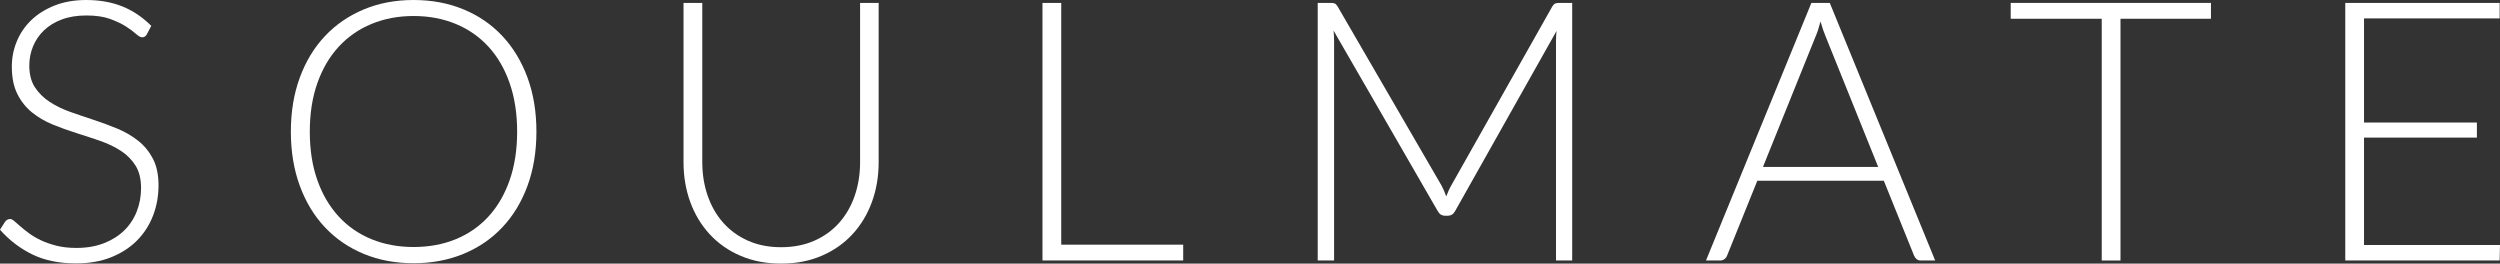 <?xml version="1.0" encoding="UTF-8"?> <svg xmlns="http://www.w3.org/2000/svg" id="_Слой_1" data-name="Слой 1" viewBox="0 0 440.44 46.438"><rect x="0" y="0" width="440.44" height="46.438" fill="#333333" stroke="none"/><defs><style> .cls-1 { fill: #fff; } </style></defs><path class="cls-1" d="M25.879,6.028c-.192.366-.469.545-.835.545-.277,0-.634-.195-1.073-.591s-1.033-.835-1.78-1.317c-.75-.481-1.685-.923-2.807-1.332-1.121-.405-2.508-.606-4.154-.606s-3.093.235-4.346.704c-1.25.469-2.298,1.112-3.142,1.923-.844.814-1.487,1.755-1.923,2.822-.439,1.07-.658,2.194-.658,3.368,0,1.542.326,2.813.978,3.818s1.512,1.859,2.581,2.566c1.07.704,2.283,1.298,3.639,1.78,1.359.478,2.755.957,4.187,1.426s2.825.99,4.184,1.554c1.356.567,2.569,1.28,3.639,2.133,1.07.856,1.929,1.908,2.581,3.16.652,1.25.978,2.804.978,4.666,0,1.902-.326,3.693-.978,5.373-.652,1.676-1.597,3.136-2.837,4.376s-2.758,2.219-4.553,2.935-3.849,1.073-6.159,1.073c-2.993,0-5.568-.527-7.728-1.588-2.158-1.058-4.05-2.505-5.674-4.343l.896-1.411c.256-.323.558-.481.899-.481.192,0,.439.128.738.384s.661.573,1.091.945c.427.375.939.783,1.539,1.219.597.439,1.292.847,2.084,1.219.789.375,1.7.689,2.724.948,1.027.256,2.191.384,3.495.384,1.798,0,3.401-.274,4.812-.817,1.411-.545,2.603-1.289,3.575-2.231.972-.939,1.716-2.057,2.231-3.352.512-1.292.768-2.676.768-4.151,0-1.603-.326-2.926-.978-3.962s-1.512-1.902-2.581-2.596-2.283-1.277-3.639-1.749c-1.359-.469-2.755-.929-4.187-1.377-1.432-.451-2.825-.951-4.184-1.508-1.356-.555-2.572-1.268-3.639-2.133-1.07-.866-1.932-1.944-2.581-3.24-.655-1.292-.978-2.91-.978-4.858,0-1.518.286-2.983.866-4.394.576-1.411,1.42-2.654,2.533-3.736,1.112-1.079,2.487-1.944,4.12-2.596,1.637-.652,3.502-.978,5.598-.978,2.35,0,4.462.375,6.333,1.121,1.871.75,3.575,1.893,5.117,3.432l-.771,1.475Z"></path><path class="cls-1" d="M94.505,23.185c0,3.508-.524,6.689-1.569,9.542-1.048,2.856-2.523,5.293-4.428,7.311-1.902,2.021-4.184,3.584-6.845,4.684-2.663,1.1-5.598,1.652-8.804,1.652s-6.138-.552-8.786-1.652c-2.651-1.1-4.931-2.663-6.832-4.684-1.902-2.017-3.377-4.455-4.425-7.311-1.048-2.852-1.573-6.034-1.573-9.542,0-3.483.524-6.653,1.573-9.508,1.048-2.852,2.523-5.29,4.425-7.311s4.181-3.587,6.832-4.699c2.648-1.109,5.58-1.667,8.786-1.667s6.141.552,8.804,1.652c2.66,1.1,4.943,2.667,6.845,4.699,1.905,2.03,3.38,4.474,4.428,7.326,1.045,2.856,1.569,6.025,1.569,9.508ZM91.107,23.185c0-3.163-.439-6.007-1.317-8.53-.875-2.523-2.115-4.66-3.718-6.412-1.606-1.755-3.529-3.096-5.775-4.026-2.243-.929-4.724-1.396-7.439-1.396-2.694,0-5.162.466-7.408,1.396s-4.175,2.27-5.787,4.026c-1.615,1.752-2.868,3.889-3.755,6.412s-1.329,5.367-1.329,8.53c0,3.188.442,6.037,1.329,8.548s2.139,4.644,3.755,6.397c1.612,1.755,3.541,3.09,5.787,4.011,2.246.917,4.714,1.377,7.408,1.377,2.715,0,5.196-.46,7.439-1.377,2.246-.92,4.169-2.255,5.775-4.011,1.603-1.752,2.843-3.885,3.718-6.397.878-2.511,1.317-5.361,1.317-8.548Z"></path><path class="cls-1" d="M137.609,43.551c2.179,0,4.129-.381,5.851-1.14s3.179-1.81,4.376-3.157,2.112-2.935,2.743-4.763.948-3.8.948-5.918V.512h3.27v28.061c0,2.502-.396,4.839-1.185,7.009-.792,2.17-1.932,4.062-3.416,5.674-1.487,1.615-3.294,2.883-5.421,3.8-2.127.92-4.516,1.381-7.165,1.381-2.651,0-5.04-.46-7.168-1.381-2.13-.917-3.934-2.185-5.421-3.8-1.487-1.612-2.624-3.505-3.416-5.674-.789-2.17-1.185-4.507-1.185-7.009V.512h3.304v28.031c0,2.115.314,4.09.945,5.915.631,1.829,1.539,3.416,2.728,4.763,1.185,1.347,2.639,2.405,4.361,3.175s3.672,1.155,5.854,1.155Z"></path><path class="cls-1" d="M208.451,43.1v2.792h-24.791V.512h3.304v42.589h21.488Z"></path><path class="cls-1" d="M276.982.512v45.38h-2.852V7.216c0-.558.03-1.143.095-1.764l-17.861,31.718c-.302.555-.728.832-1.283.832h-.515c-.555,0-.984-.277-1.283-.832l-18.343-31.782c.064.64.095,1.25.095,1.829v38.675h-2.886V.512h2.28c.299,0,.533.034.704.098s.341.235.512.512l18.312,31.557c.323.6.6,1.24.835,1.926.128-.341.268-.68.417-1.012.149-.329.308-.646.481-.945l17.797-31.526c.171-.277.347-.448.53-.512.18-.064.421-.098.719-.098h2.246Z"></path><path class="cls-1" d="M340.93,45.892h-2.535c-.299,0-.545-.079-.738-.241s-.341-.369-.448-.625l-5.324-13.18h-22.289l-5.324,13.18c-.085.235-.235.439-.448.61s-.469.256-.771.256h-2.499L319.123.512h3.24l18.568,45.38ZM330.892,29.408l-9.237-22.929c-.32-.75-.631-1.646-.929-2.694-.128.512-.268 1-.417,1.46s-.311.881-.481,1.265l-9.237,22.899h20.302Z"></path><path class="cls-1" d="M389.517,3.304h-15.938v42.589h-3.304V3.304h-16.036V.512h35.278v2.792Z"></path><path class="cls-1" d="M440.44,43.167l-.064,2.724h-27.196V.512h27.196v2.728h-23.892v18.343h19.885v2.663h-19.885v18.922h23.956Z"></path></svg> 